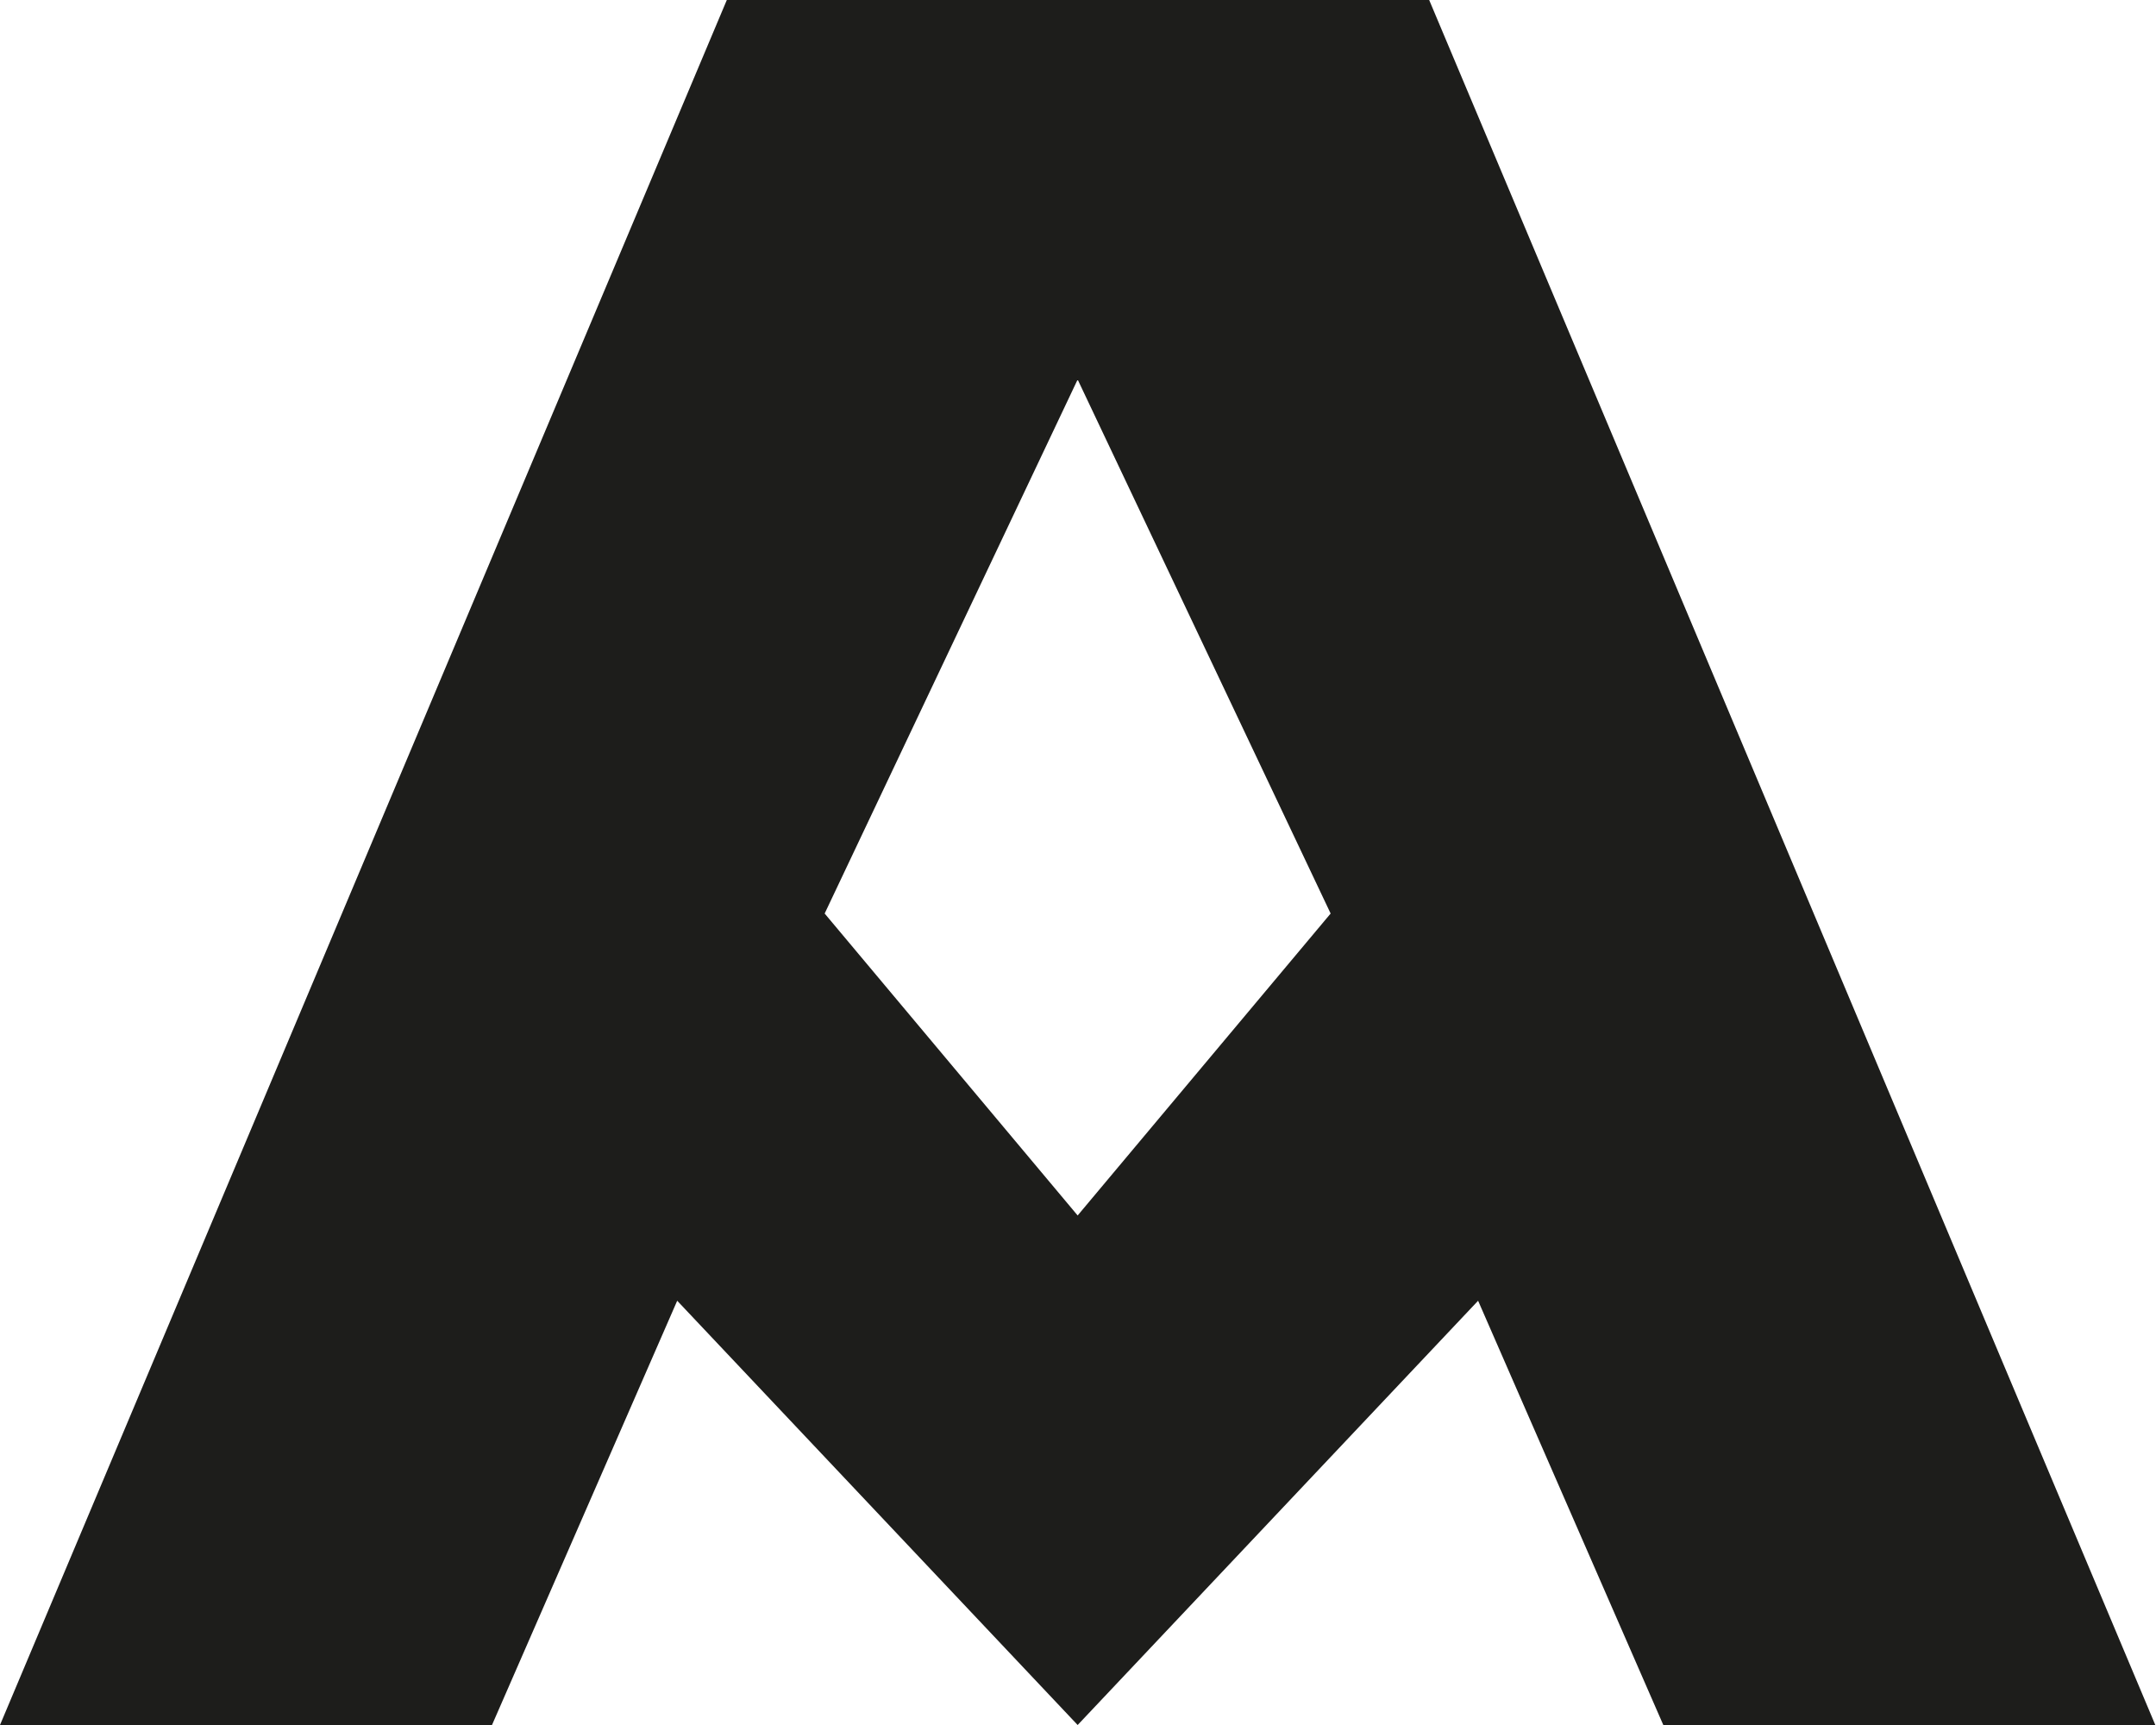 <?xml version="1.0" encoding="UTF-8"?> <!-- Generator: Adobe Illustrator 24.0.3, SVG Export Plug-In . SVG Version: 6.00 Build 0) --> <svg xmlns="http://www.w3.org/2000/svg" xmlns:xlink="http://www.w3.org/1999/xlink" version="1.1" id="Lag_1" x="0px" y="0px" viewBox="0 0 308.5 246.8" style="enable-background:new 0 0 308.5 246.8;" xml:space="preserve"> <style type="text/css"> .st0{fill:#1D1D1B;} .st1{fill:none;} </style> <title>AllerMedia_A_Logo_udenNavn_Black_RGB</title> <g id="fa009ebb-e0dc-4e88-9a29-b6a88f3c7cd2"> <path class="st0" d="M204.5,0H104L0,246.8h70.4l26.5-60.7l57.3,60.7l57.3-60.7l26.5,60.7h70.4L204.5,0z M154.2,173.9L118,130.7 l36.2-76.4l36.2,76.4L154.2,173.9z"></path> </g> <g id="be131012-f658-47e2-82b7-51437c1a2c1d"> <rect x="-266.7" y="-174.2" class="st1" width="841.9" height="595.3"></rect> </g> </svg>